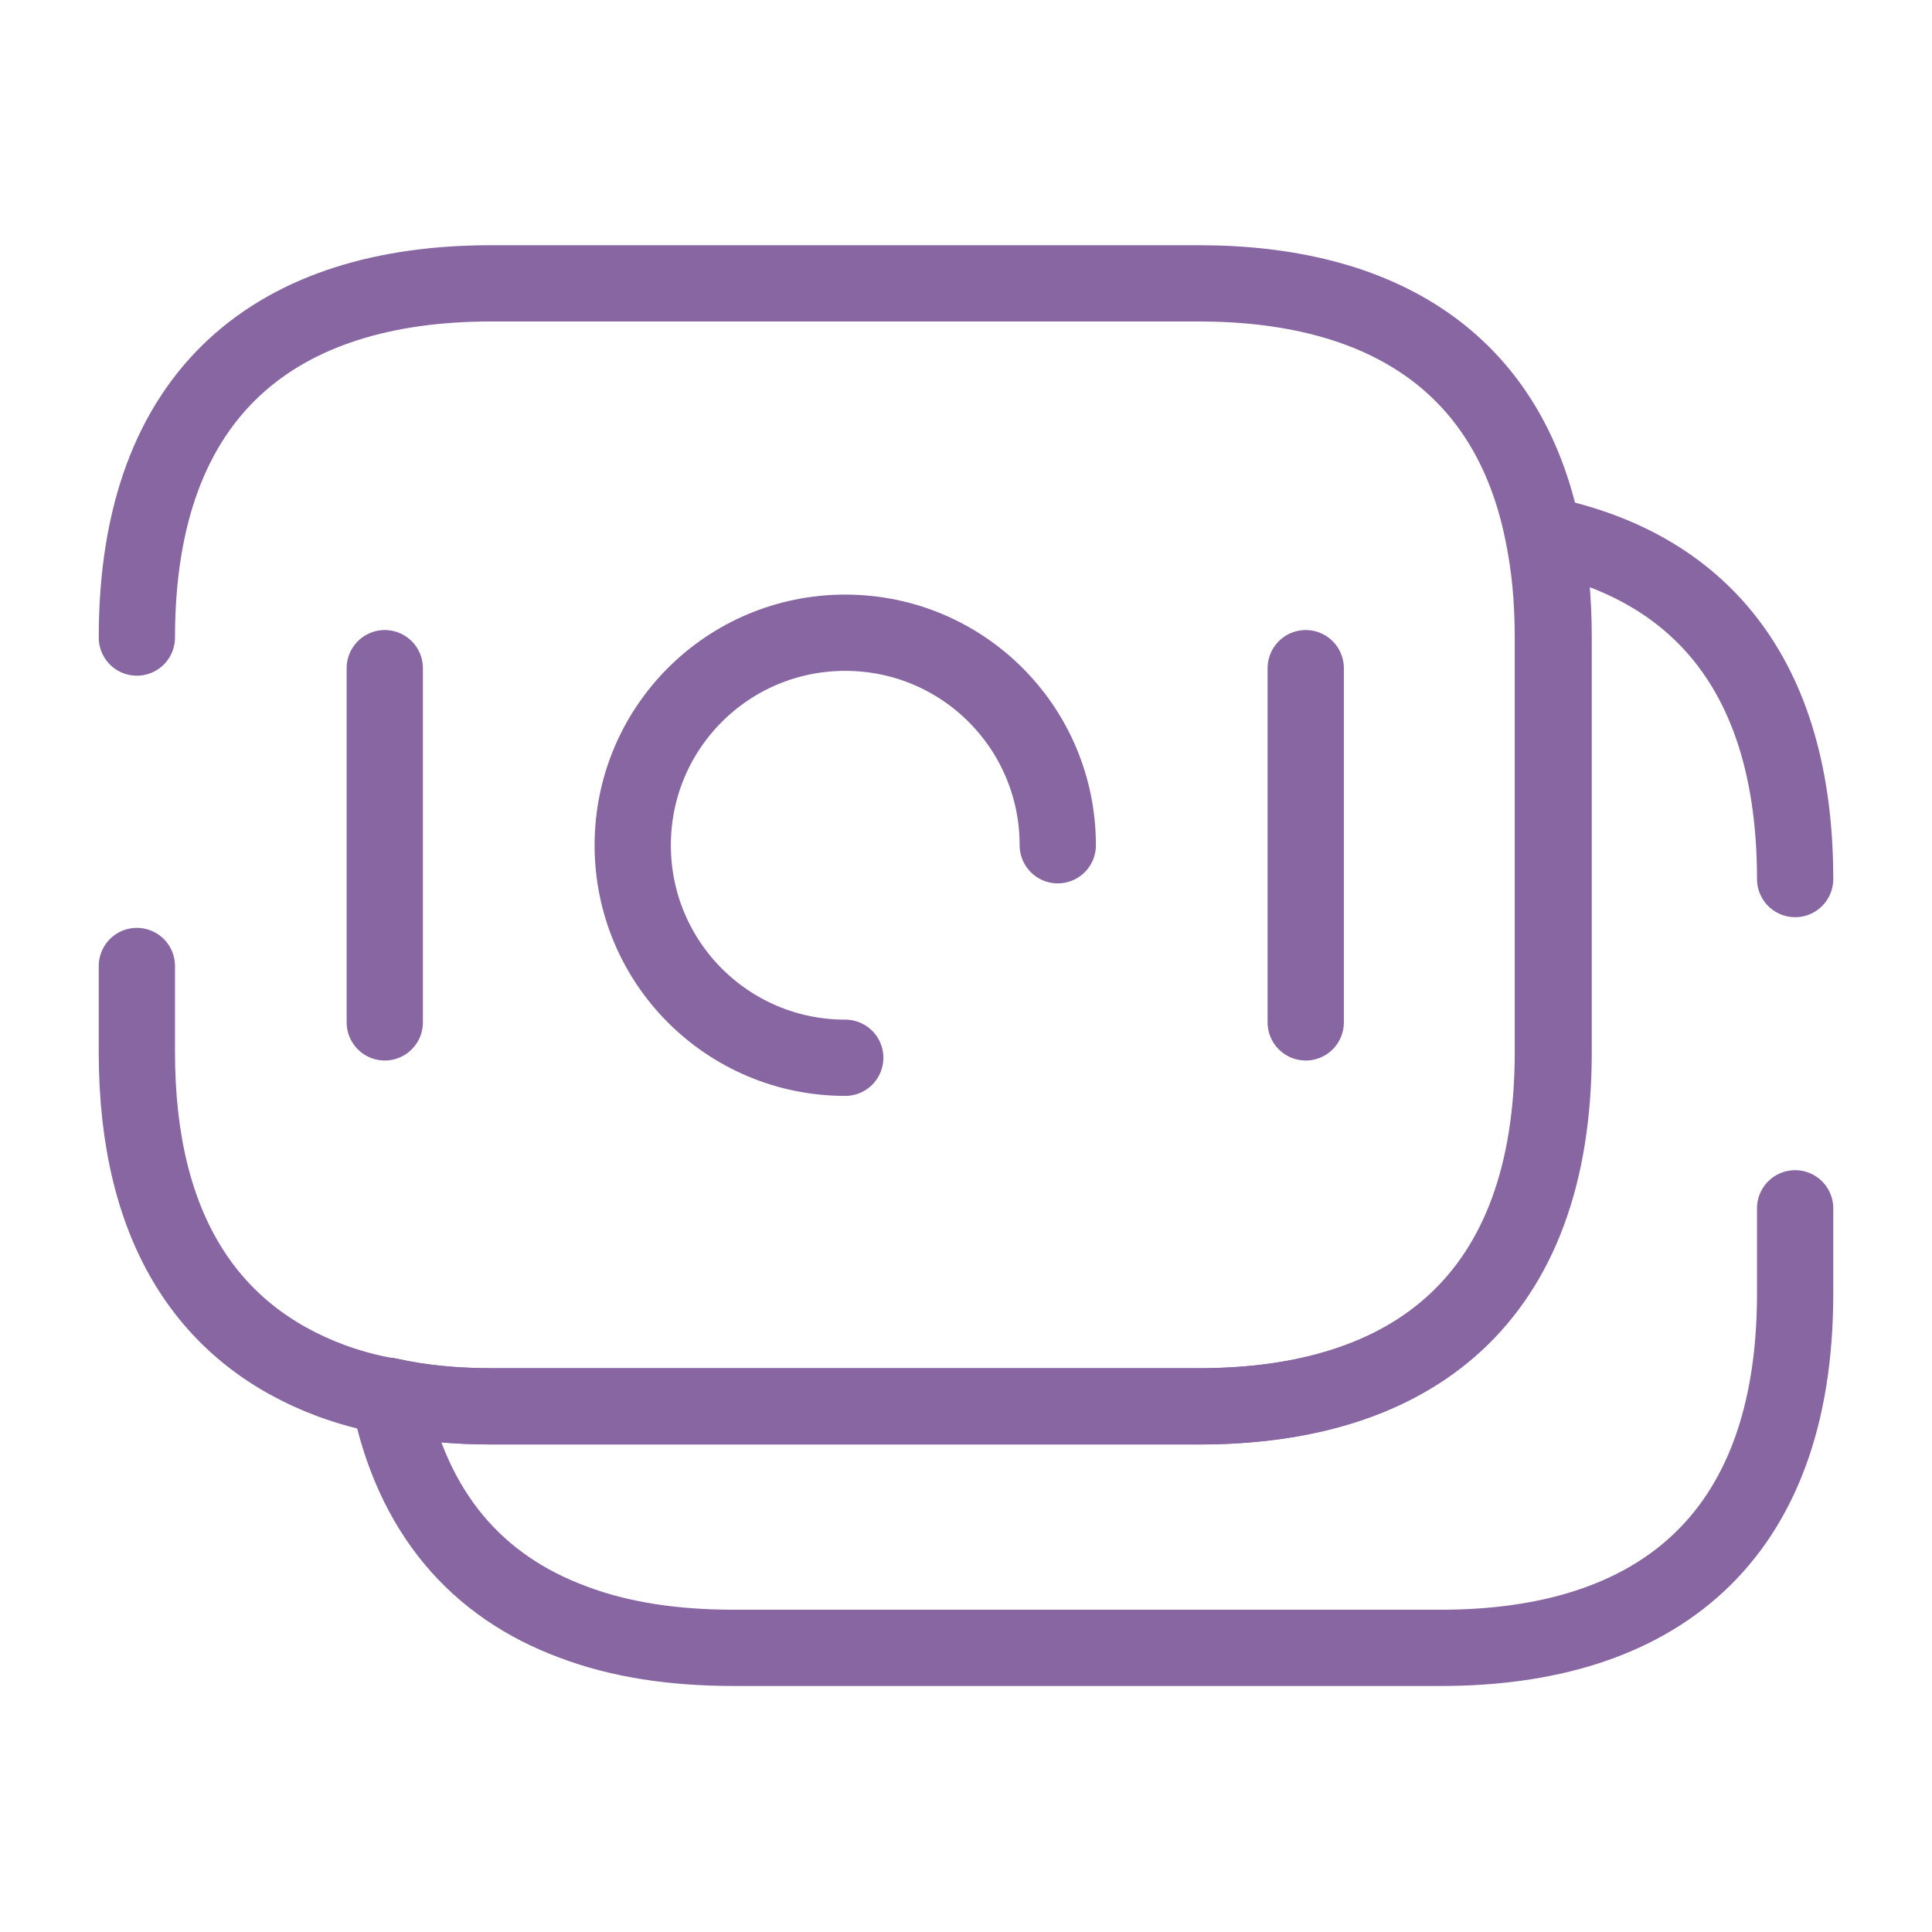 <svg width="38" height="38" viewBox="0 0 38 38" fill="none" xmlns="http://www.w3.org/2000/svg">
<path d="M2.692 12.54C2.692 7.663 5.478 5.573 9.658 5.573H23.576C27.122 5.573 29.672 7.077 30.352 10.513C30.479 11.131 30.543 11.796 30.543 12.54V20.694C30.543 25.571 27.756 27.661 23.576 27.661H9.658C8.946 27.661 8.265 27.597 7.632 27.455C7.236 27.392 6.856 27.281 6.507 27.154C4.132 26.267 2.692 24.209 2.692 20.694V19" stroke="#8866A2" stroke-width="1.5" stroke-miterlimit="10" stroke-linecap="round" stroke-linejoin="round"/>
<path d="M35.308 23.766V25.445C35.308 30.321 32.522 32.411 28.342 32.411H14.424C13.252 32.411 12.192 32.253 11.273 31.904C9.389 31.208 8.107 29.767 7.647 27.455C8.281 27.598 8.962 27.661 9.674 27.661H23.592C27.772 27.661 30.558 25.571 30.558 20.695V12.54C30.558 11.796 30.495 11.131 30.368 10.514C33.392 11.131 35.308 13.253 35.308 17.29" stroke="#8866A2" stroke-width="1.5" stroke-miterlimit="10" stroke-linecap="round" stroke-linejoin="round"/>
<path d="M20.805 16.625C20.805 14.313 18.936 12.445 16.625 12.445C14.313 12.445 12.445 14.313 12.445 16.625C12.445 18.936 14.313 20.805 16.625 20.805" stroke="#8866A2" stroke-width="1.5" stroke-miterlimit="10" stroke-linecap="round" stroke-linejoin="round"/>
<path d="M7.568 13.142V20.109" stroke="#8866A2" stroke-width="1.5" stroke-miterlimit="10" stroke-linecap="round" stroke-linejoin="round"/>
<path d="M25.682 13.142V20.109" stroke="#8866A2" stroke-width="1.5" stroke-miterlimit="10" stroke-linecap="round" stroke-linejoin="round"/>
</svg>
